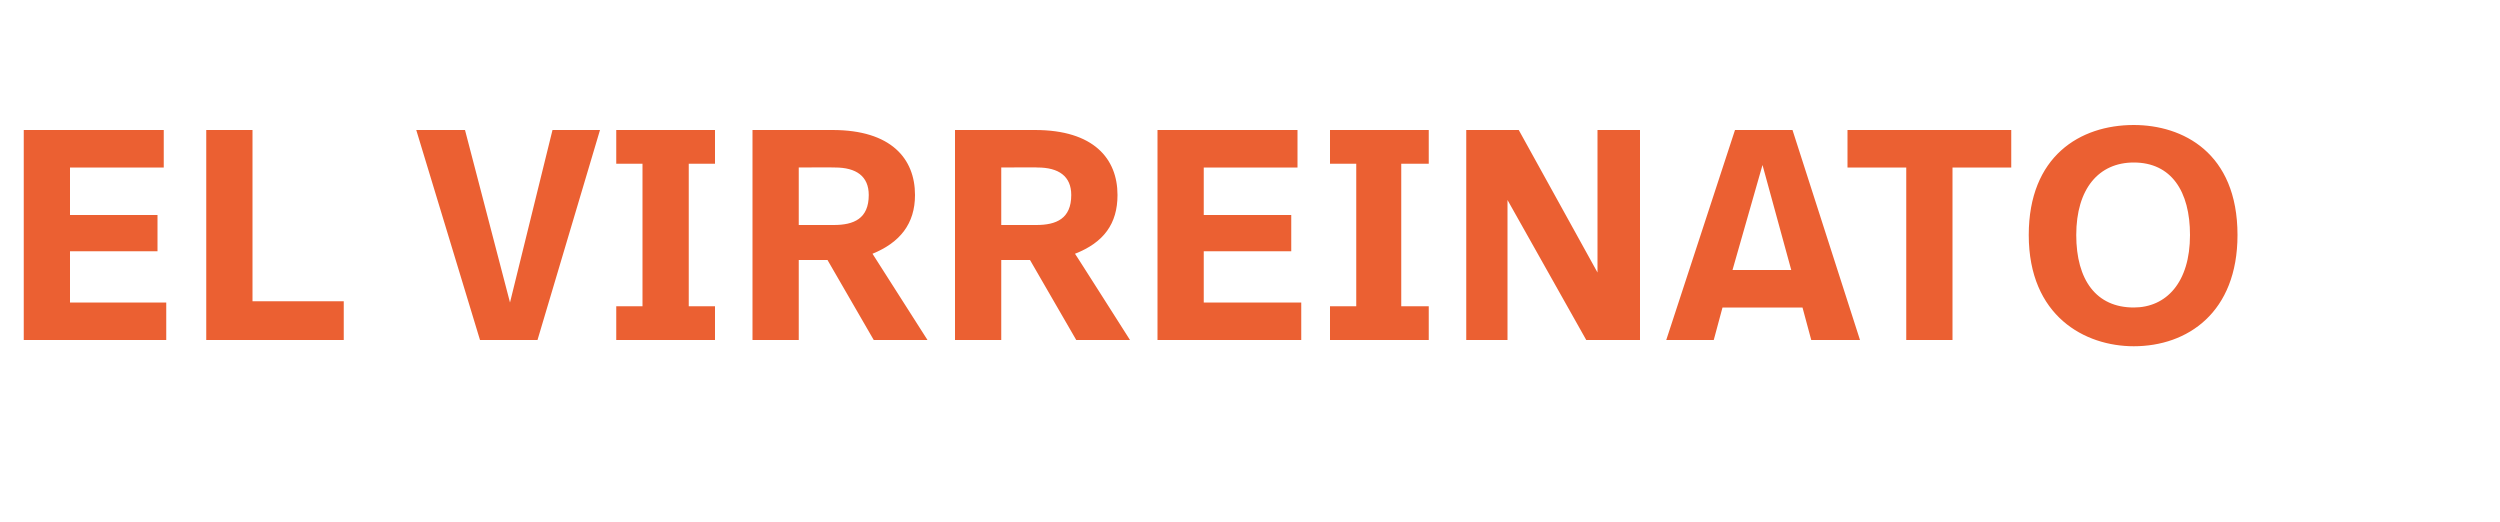 <?xml version="1.0" standalone="no"?><!DOCTYPE svg PUBLIC "-//W3C//DTD SVG 1.1//EN" "http://www.w3.org/Graphics/SVG/1.1/DTD/svg11.dtd"><svg xmlns="http://www.w3.org/2000/svg" version="1.1" width="200px" height="41.8px" viewBox="0 -8 200 41.8" style="top:-8px"><desc>el Virreinato</desc><defs/><g id="Polygon15588"><path d="m13.1 5.4H5.6v3.8h7v2.9h-7v4.1h7.7v3H1.9V2.4h11.2v3zm7.1 10.7h7.3v3.1h-11V2.4h3.7v13.7zM43 19.2h-4.6L33.3 2.4h3.9l3.6 13.8l3.4-13.8h3.8l-5 16.8zM57.2 5.1h-2.1v11.4h2.1v2.7h-7.9v-2.7h2.1V5.1h-2.1V2.4h7.9v2.7zm16 2.5c0 2.3-1.2 3.8-3.4 4.7l4.4 6.9h-4.3l-3.7-6.4h-2.3v6.4h-3.7V2.4h6.4c4.7 0 6.6 2.3 6.6 5.2zm-9.3-2.2v4.6h2.8c1.6 0 2.8-.5 2.8-2.4c0-1.5-1-2.2-2.7-2.2c.01-.02-2.9 0-2.9 0zm25.5 2.2c0 2.3-1.1 3.8-3.4 4.7c-.01-.04 4.4 6.9 4.4 6.9h-4.3l-3.7-6.4h-2.3v6.4h-3.7V2.4h6.4c4.7 0 6.6 2.3 6.6 5.2zm-9.3-2.2v4.6h2.8c1.6 0 2.8-.5 2.8-2.4c0-1.5-1-2.2-2.7-2.2c.04-.02-2.9 0-2.9 0zm23.7 0h-7.5v3.8h7v2.9h-7v4.1h7.8v3H92.6V2.4h11.2v3zm10.5-.3h-2.2v11.4h2.2v2.7h-7.9v-2.7h2.1V5.1h-2.1V2.4h7.9v2.7zm16.9 14.1h-4.3L120.6 8v11.2h-3.3V2.4h4.2l6.3 11.4V2.4h3.4v16.8zm13-2.6h-6.4l-.7 2.6h-3.8l5.5-16.8h4.6l5.4 16.8h-3.9l-.7-2.6zm-5.6-3h4.7L141 5.2l-2.4 8.4zm22.3-8.2h-4.7v13.8h-3.7V5.4h-4.7v-3h13.1v3zm18.1 5.4c0 6.2-4 8.9-8.3 8.9c-3.9 0-8.4-2.4-8.4-8.9c0-6.3 4.1-8.8 8.4-8.8c3.9 0 8.3 2.2 8.3 8.8zm-12.9 0c0 3.6 1.6 5.8 4.6 5.8c2.6 0 4.5-2 4.5-5.8c0-3.5-1.5-5.8-4.5-5.8c-2.8 0-4.6 2.1-4.6 5.8z" stroke="none" fill="#eb6032"/></g></svg>